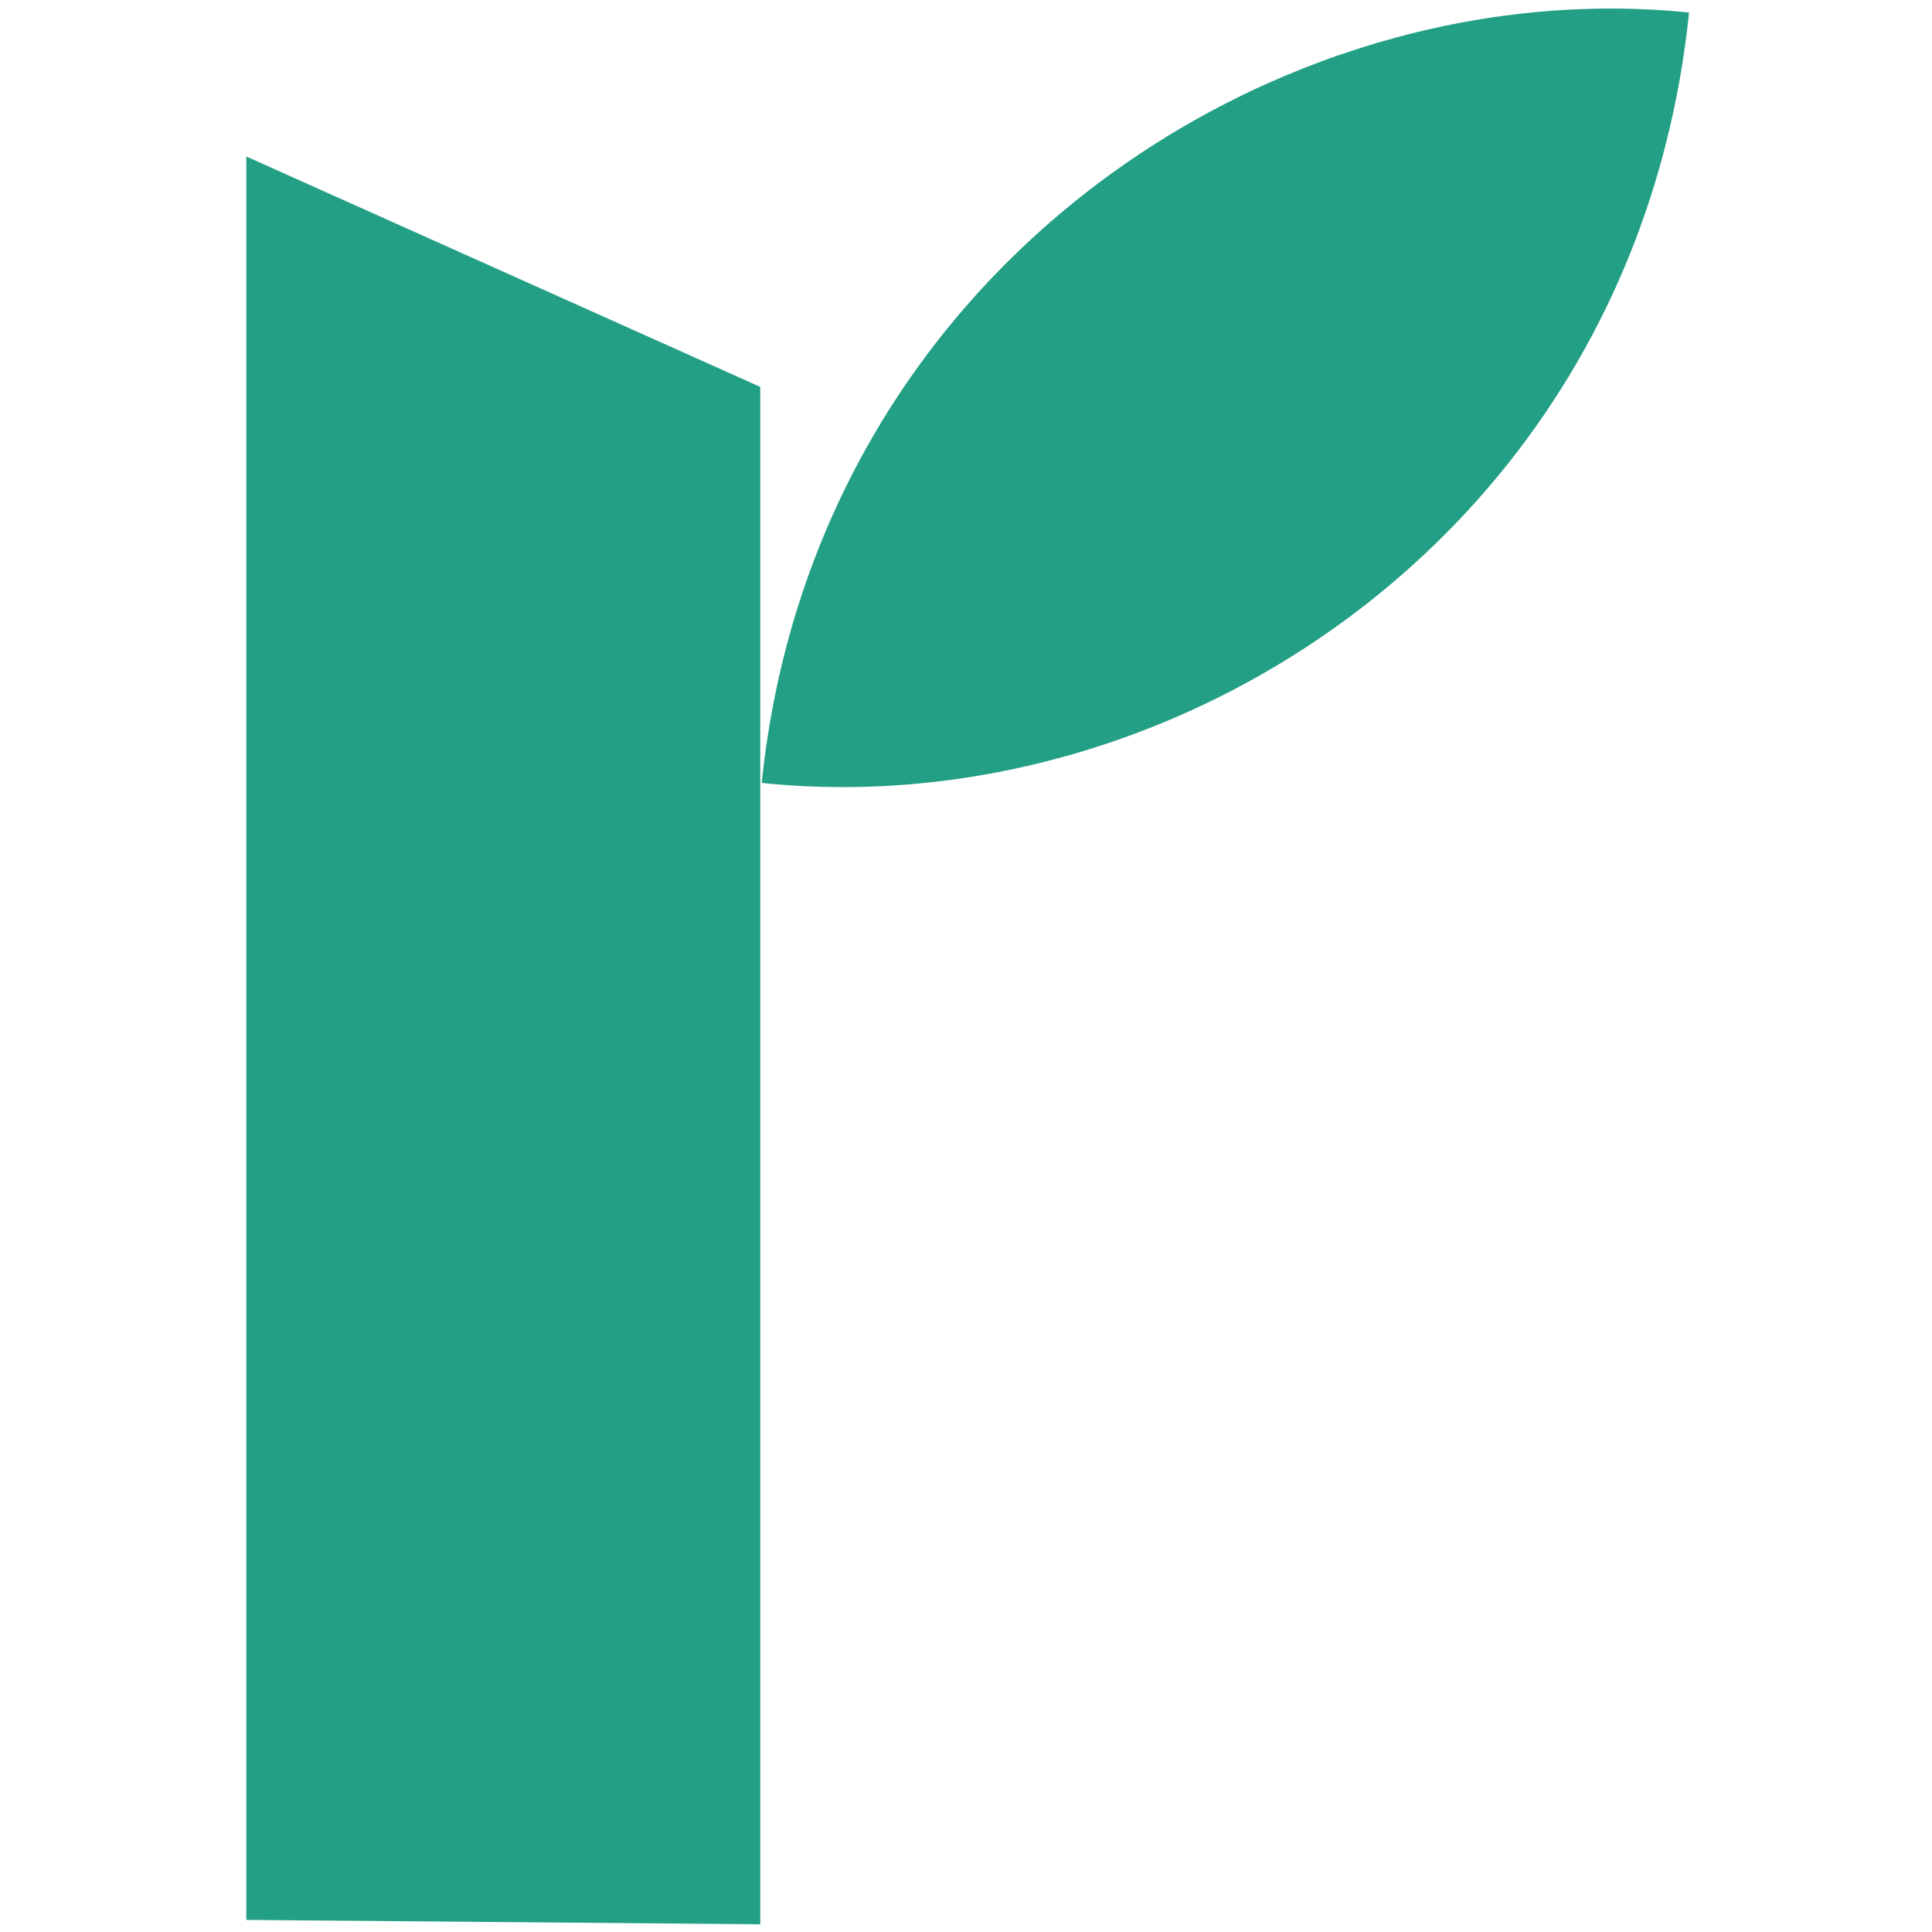 <?xml version="1.0" encoding="utf-8"?>
<!-- Generator: Adobe Illustrator 24.0.2, SVG Export Plug-In . SVG Version: 6.00 Build 0)  -->
<svg version="1.1" id="Livello_2" xmlns="http://www.w3.org/2000/svg" xmlns:xlink="http://www.w3.org/1999/xlink" x="0px" y="0px"
	 viewBox="0 0 400 400" enable-background="new 0 0 400 400" xml:space="preserve">
<path d="M349.7,2.6c-11,106.5-105.2,168.5-192,159.5C168.7,55.6,264.4-6.2,349.7,2.6L349.7,2.6z" fill="#239F85"/>
<polygon points="51,32.4 157.4,80.1 157.4,398.4 51,397.5" fill="#239F85"/>
</svg>
